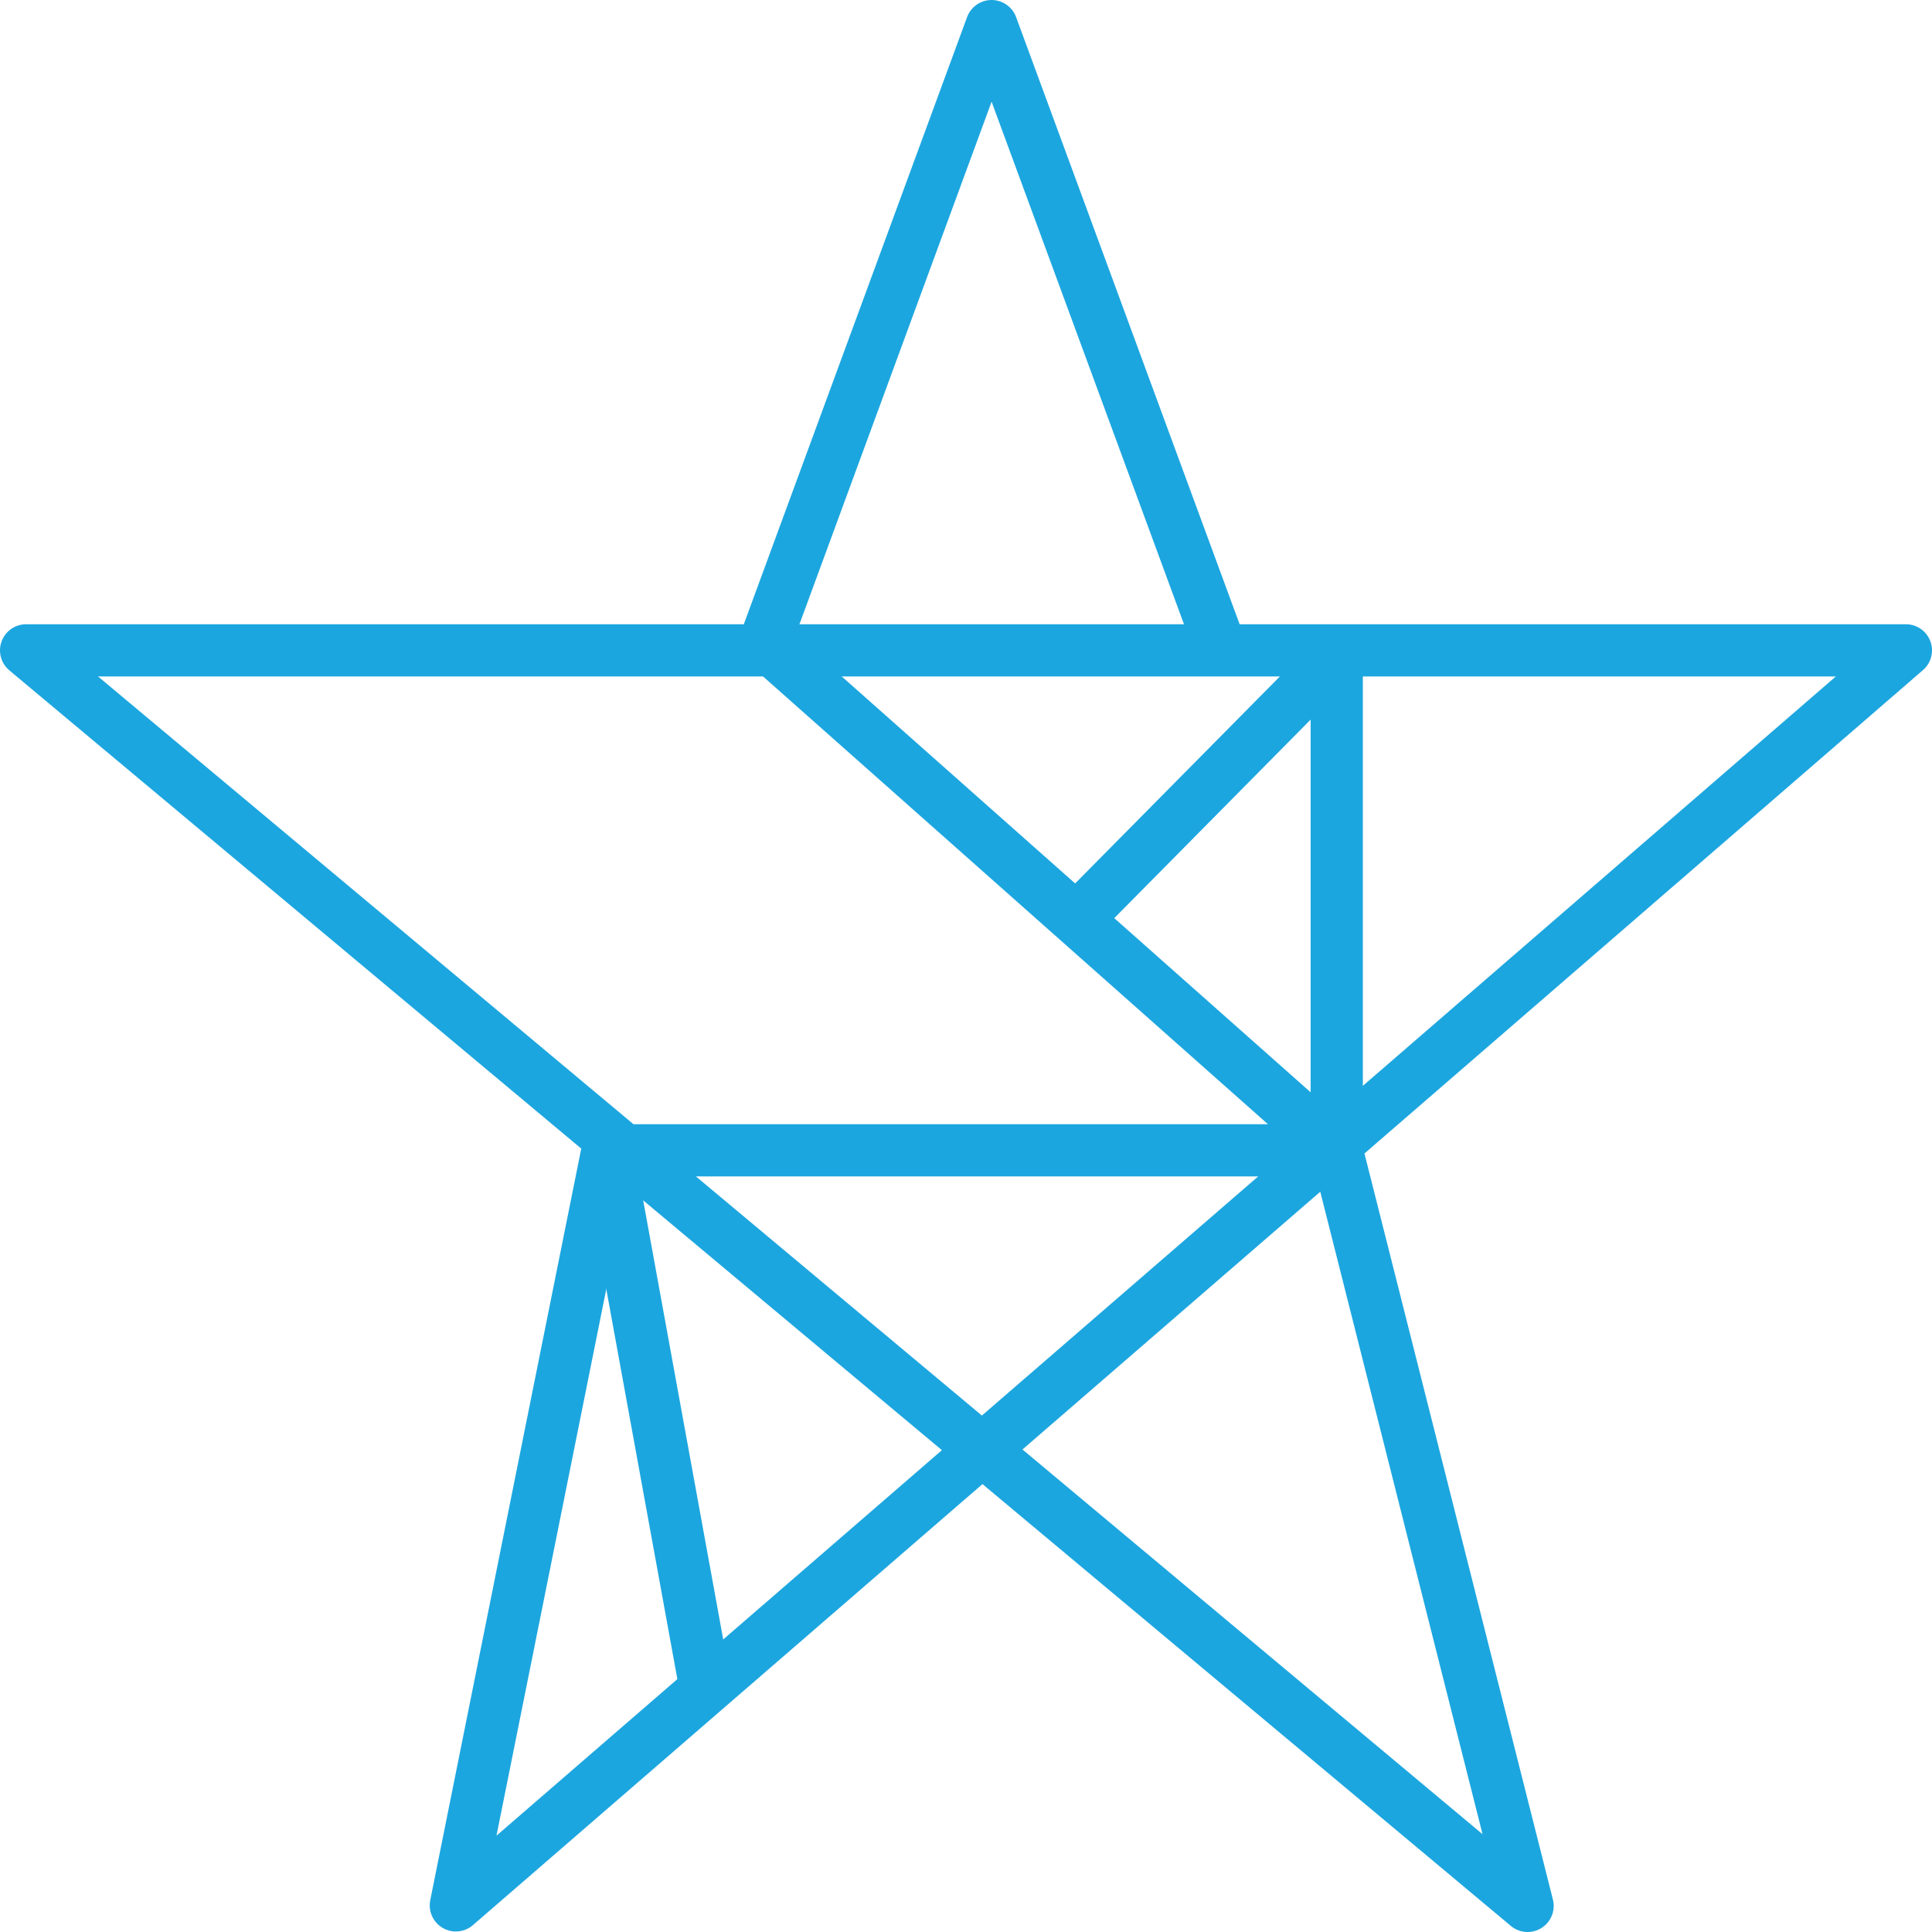 <svg id="Layer_1" data-name="Layer 1" xmlns="http://www.w3.org/2000/svg" viewBox="0 0 74 74"><defs><style>.cls-1{fill:none;stroke:#1ca6df;stroke-linejoin:round;stroke-width:2px;}</style></defs><polygon class="cls-1" points="1 24.91 73 24.91 17.46 72.98 23.27 44.06 51.2 44.06 58.51 73 1 24.91"/><polyline class="cls-1" points="46.68 24.63 37.98 1 29.29 24.63"/><line class="cls-1" x1="27.07" y1="64.91" x2="23.27" y2="44.06"/><line class="cls-1" x1="51.2" y1="25.13" x2="41.22" y2="35.22"/><polyline class="cls-1" points="29.29 24.63 51.2 44.06 51.2 25.13"/></svg>